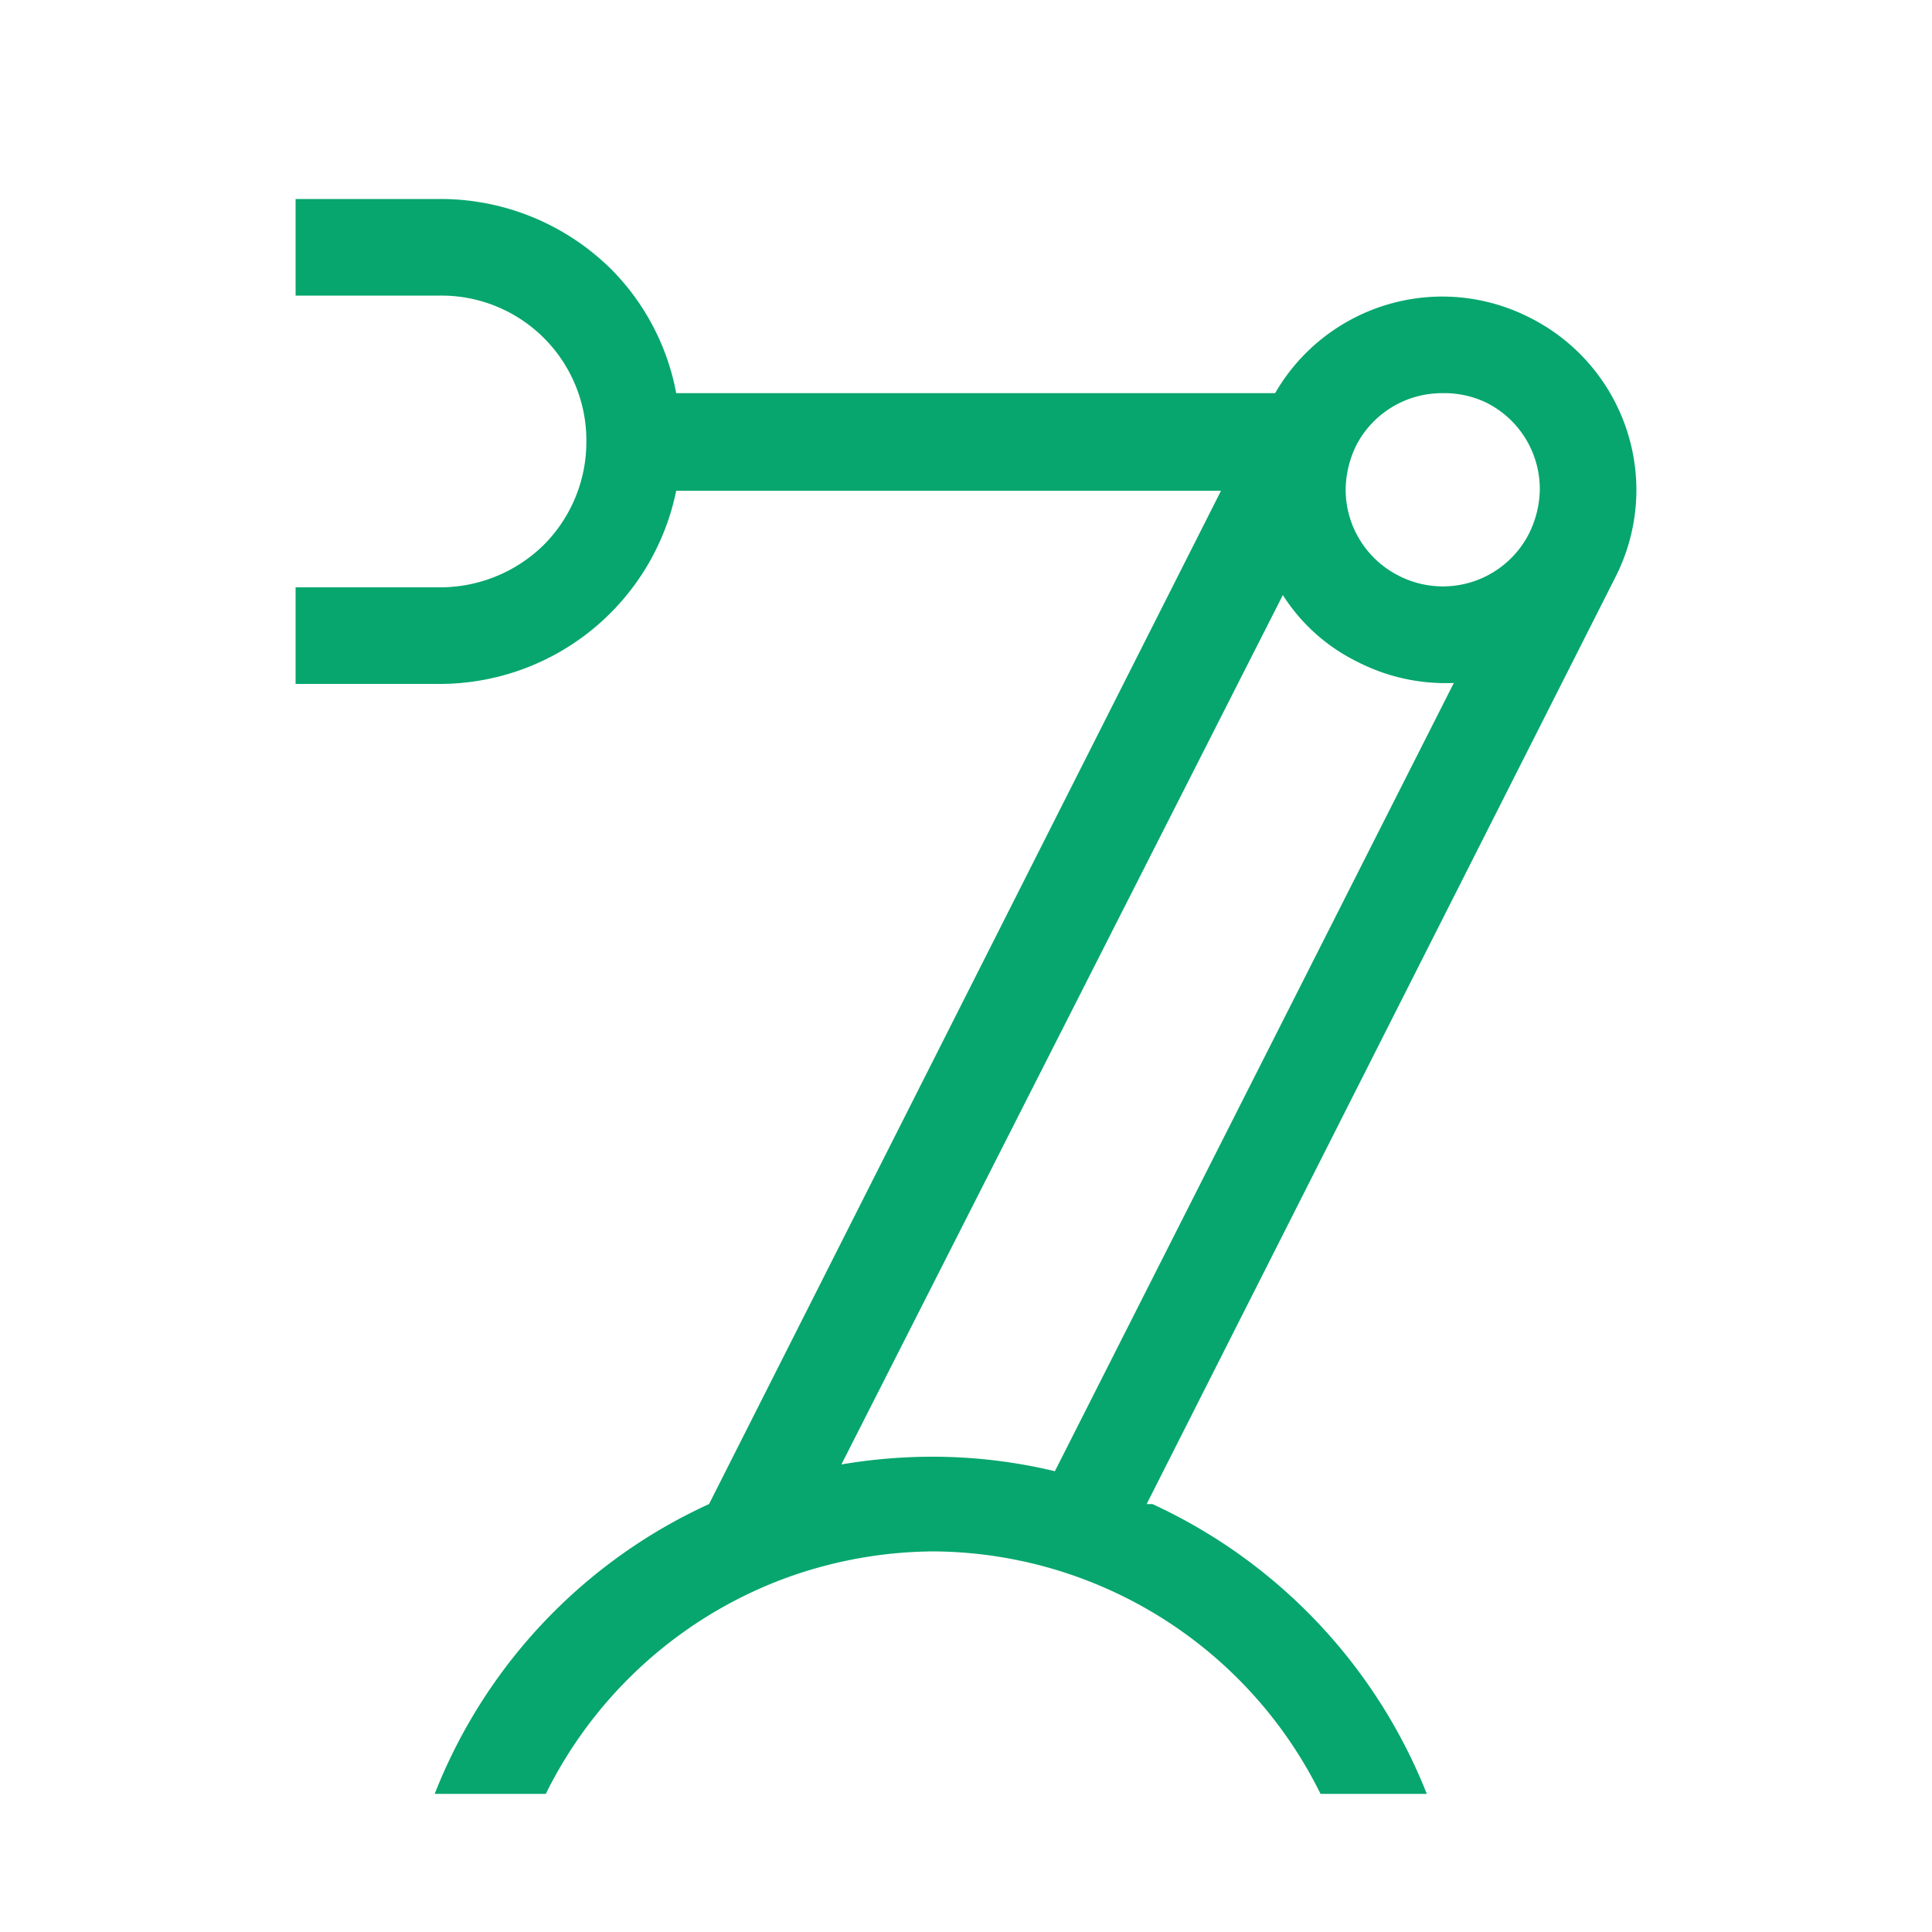<?xml version="1.0" encoding="UTF-8"?>
<svg xmlns="http://www.w3.org/2000/svg" xmlns:xlink="http://www.w3.org/1999/xlink" id="Layer_1" data-name="Layer 1" viewBox="0 0 20 20">
  <defs>
    <style>.cls-1{fill:none;}.cls-2{clip-path:url(#clip-path);}.cls-3{fill:#06a66e;}</style>
    <clipPath id="clip-path">
      <rect class="cls-1" x="3.06" y="2.06" width="13.88" height="16.53"></rect>
    </clipPath>
  </defs>
  <g class="cls-2">
    <path class="cls-3" d="M8.71,15.16a5.62,5.62,0,0,1,.92-.08,5.43,5.43,0,0,1,1.29.15l4.13-8.16a2,2,0,0,1-1-.22,1.91,1.91,0,0,1-.77-.69Zm7.12-9.64a1.06,1.06,0,0,0,.11-.45,1,1,0,0,0-.55-.9,1,1,0,0,0-.45-.1,1,1,0,0,0-.9.54,1.07,1.07,0,0,0-.11.46,1,1,0,0,0,.55.89,1,1,0,0,0,1.35-.44M3.06,3.06v-1h1.5a2.51,2.51,0,0,1,1.78.74A2.46,2.46,0,0,1,7,4.07H13.2a2,2,0,0,1,1.74-1,2,2,0,0,1,.9.22,2,2,0,0,1,1.1,1.79,2,2,0,0,1-.22.9l-4.85,9.59.06,0a5.55,5.55,0,0,1,2.84,3h-1.1a4.5,4.5,0,0,0-4-2.51,4.54,4.54,0,0,0-1.52.27h0a4.51,4.51,0,0,0-2.5,2.24H4.5a5.51,5.51,0,0,1,2.84-3l0,0,5.3-10.49H7a2.5,2.5,0,0,1-2.46,2H3.06v-1h1.5a1.53,1.53,0,0,0,1.07-.44,1.51,1.51,0,0,0,.44-1.06A1.5,1.5,0,0,0,4.56,3.06H3.06Z"></path>
  </g>
</svg>
